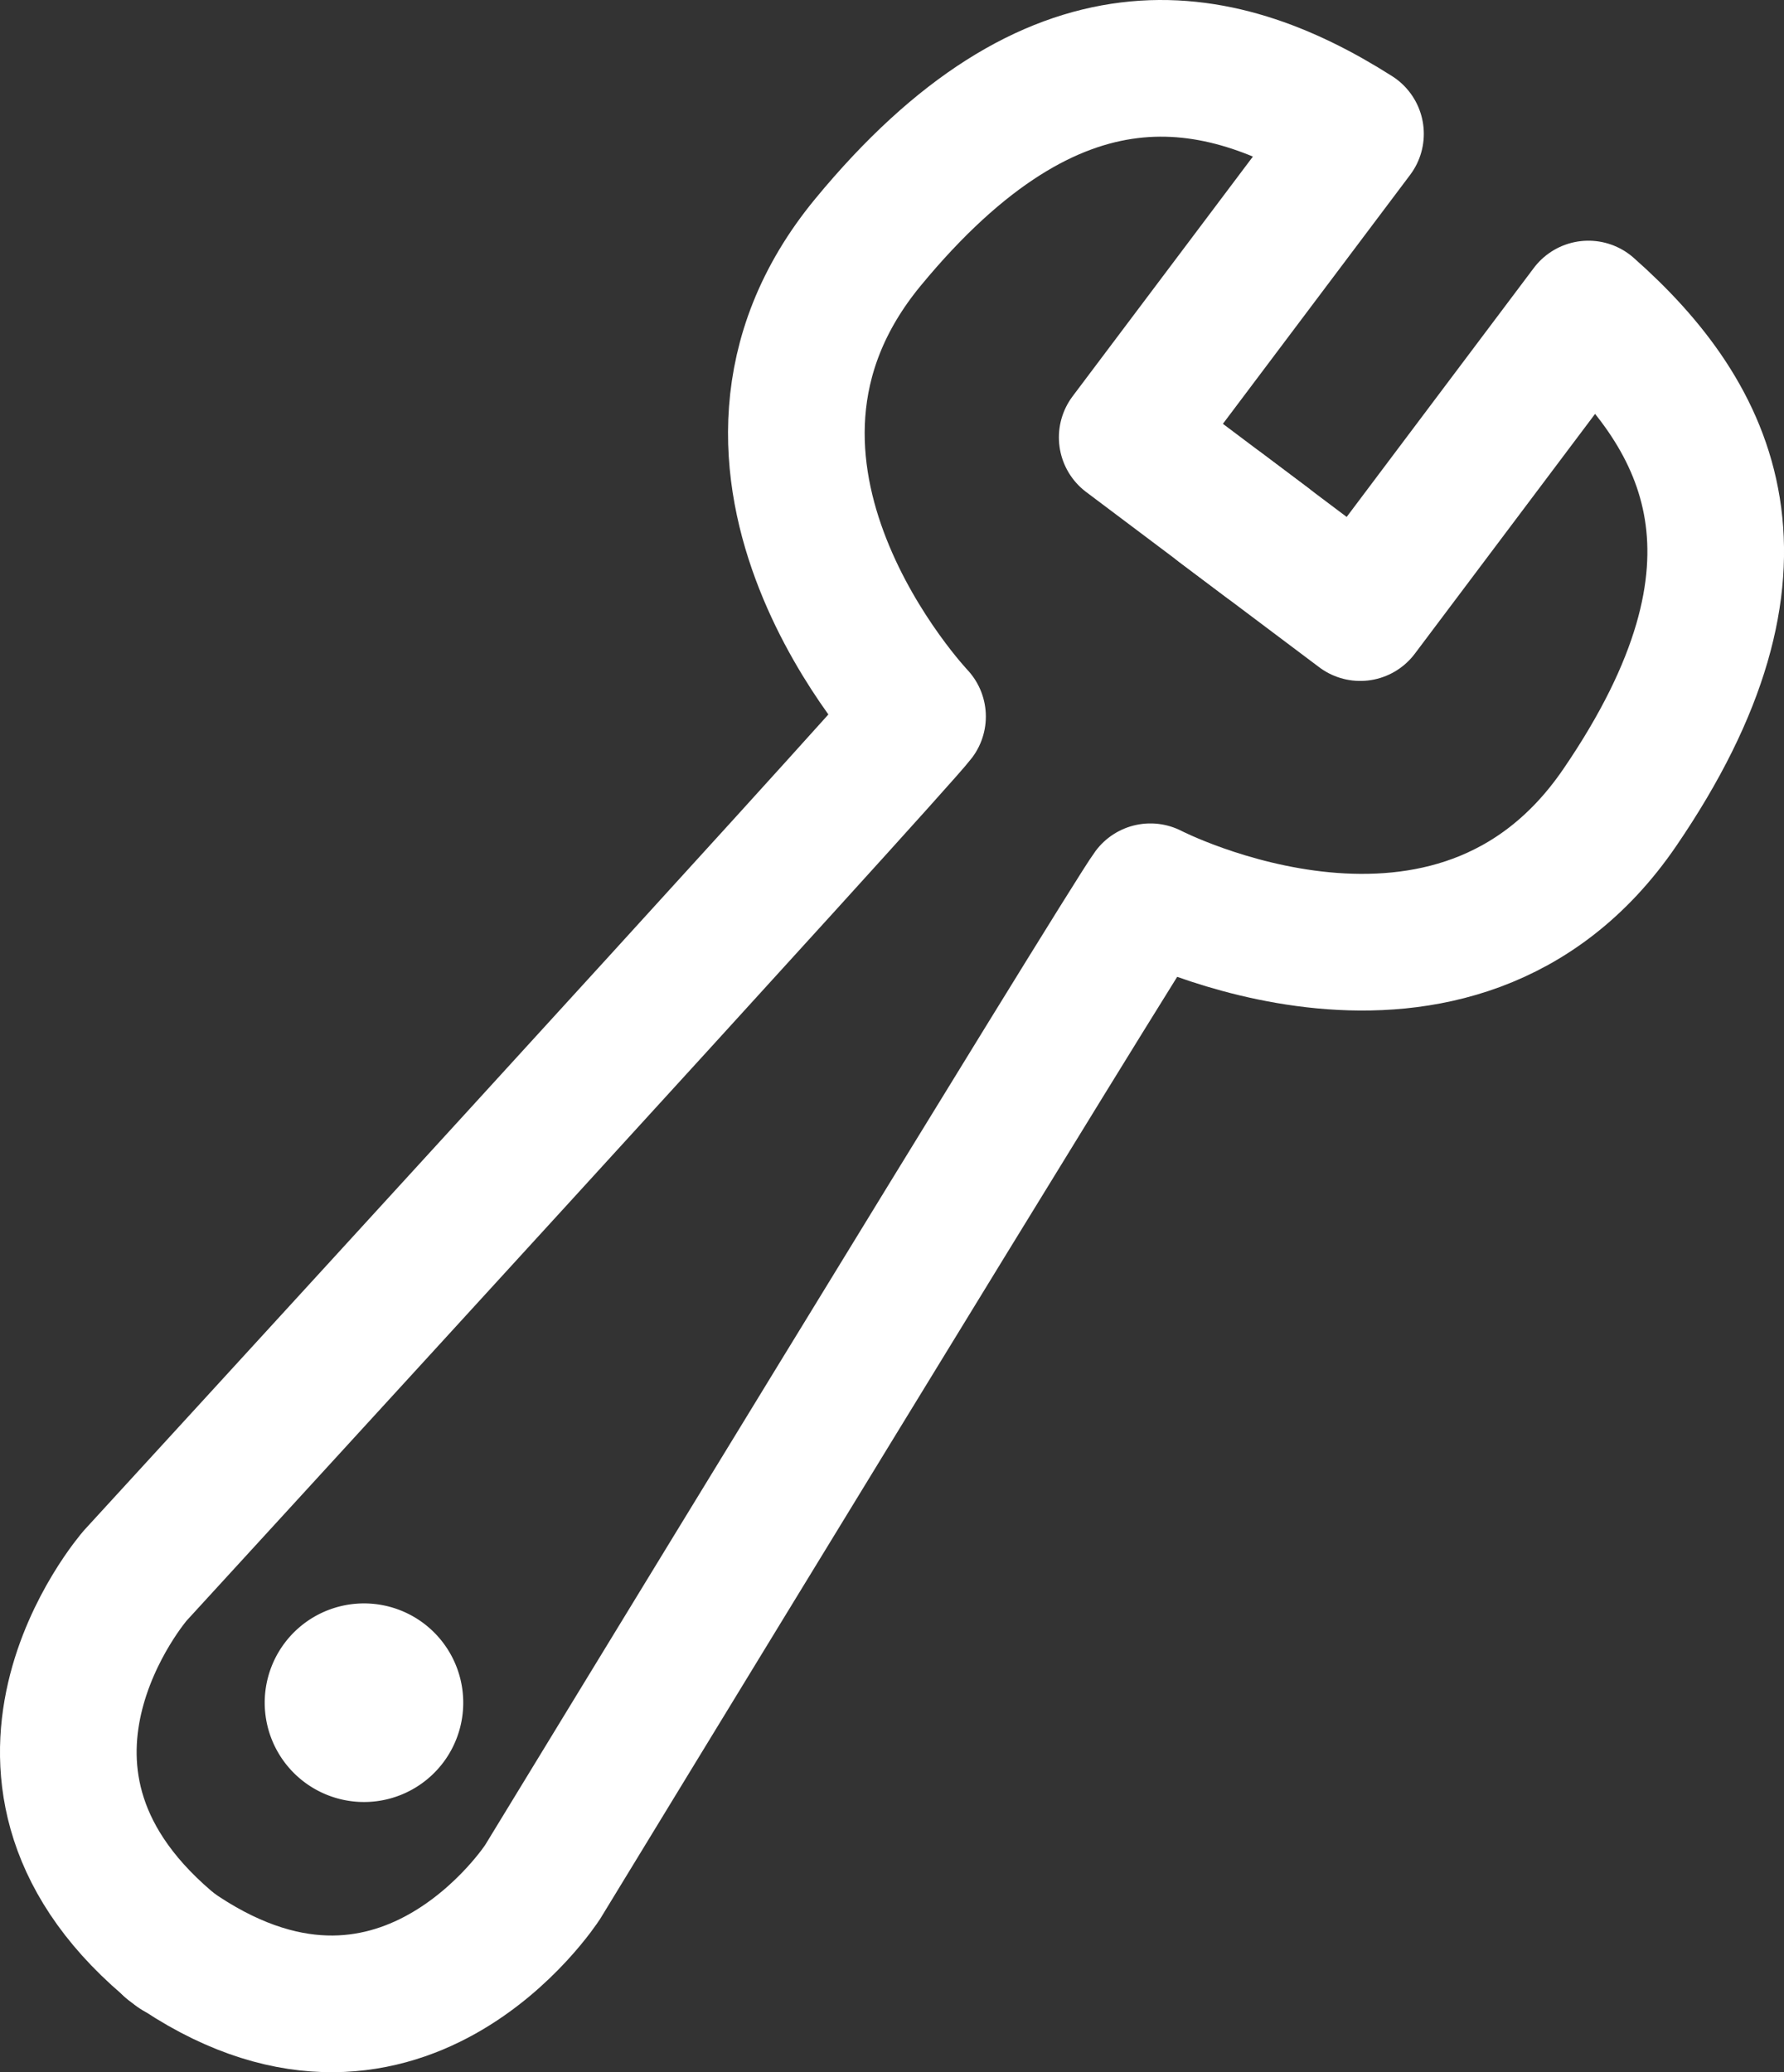 <svg id="Group_393" data-name="Group 393" xmlns="http://www.w3.org/2000/svg" xmlns:xlink="http://www.w3.org/1999/xlink" width="52.22" height="60.644" viewBox="0 0 52.22 60.644">
  <rect x="0" y="0" width="52.22" height="60.644" fill="#333333" stroke="none"/>
  <defs>
    <clipPath id="clip-path">
      <rect id="Rectangle_306" data-name="Rectangle 306" width="52.22" height="60.644" transform="translate(0 0)" fill="none"/>
    </clipPath>
  </defs>
  <g id="Group_392" data-name="Group 392" clip-path="url(#clip-path)">
    <path id="Path_159" data-name="Path 159" d="M5.177,57.1C-1.173,52,3.957,46.112,3.957,46.112s22.2-24.216,22.9-25.142c0,0-6.9-7.269-1.452-13.878s10.2-5.76,14.272-3.175L32.995,12.8l4.085,3.07" fill="none" stroke="#fff" stroke-linecap="round" stroke-linejoin="round" stroke-width="4"/>
    <path id="Path_160" data-name="Path 160" d="M4.99,56.958c6.658,4.685,10.893-1.88,10.893-1.88s17.1-28.054,17.791-28.98c0,0,8.9,4.609,13.736-2.461s2.7-11.4-.915-14.593l-6.679,8.884-4.086-3.07" fill="none" stroke="#fff" stroke-linecap="round" stroke-linejoin="round" stroke-width="4"/>
    <path id="Path_161" data-name="Path 161" d="M12.977,51.577a2.906,2.906,0,1,1-.577-4.07,2.908,2.908,0,0,1,.577,4.07" fill="#fff"/>
  </g>
</svg>
